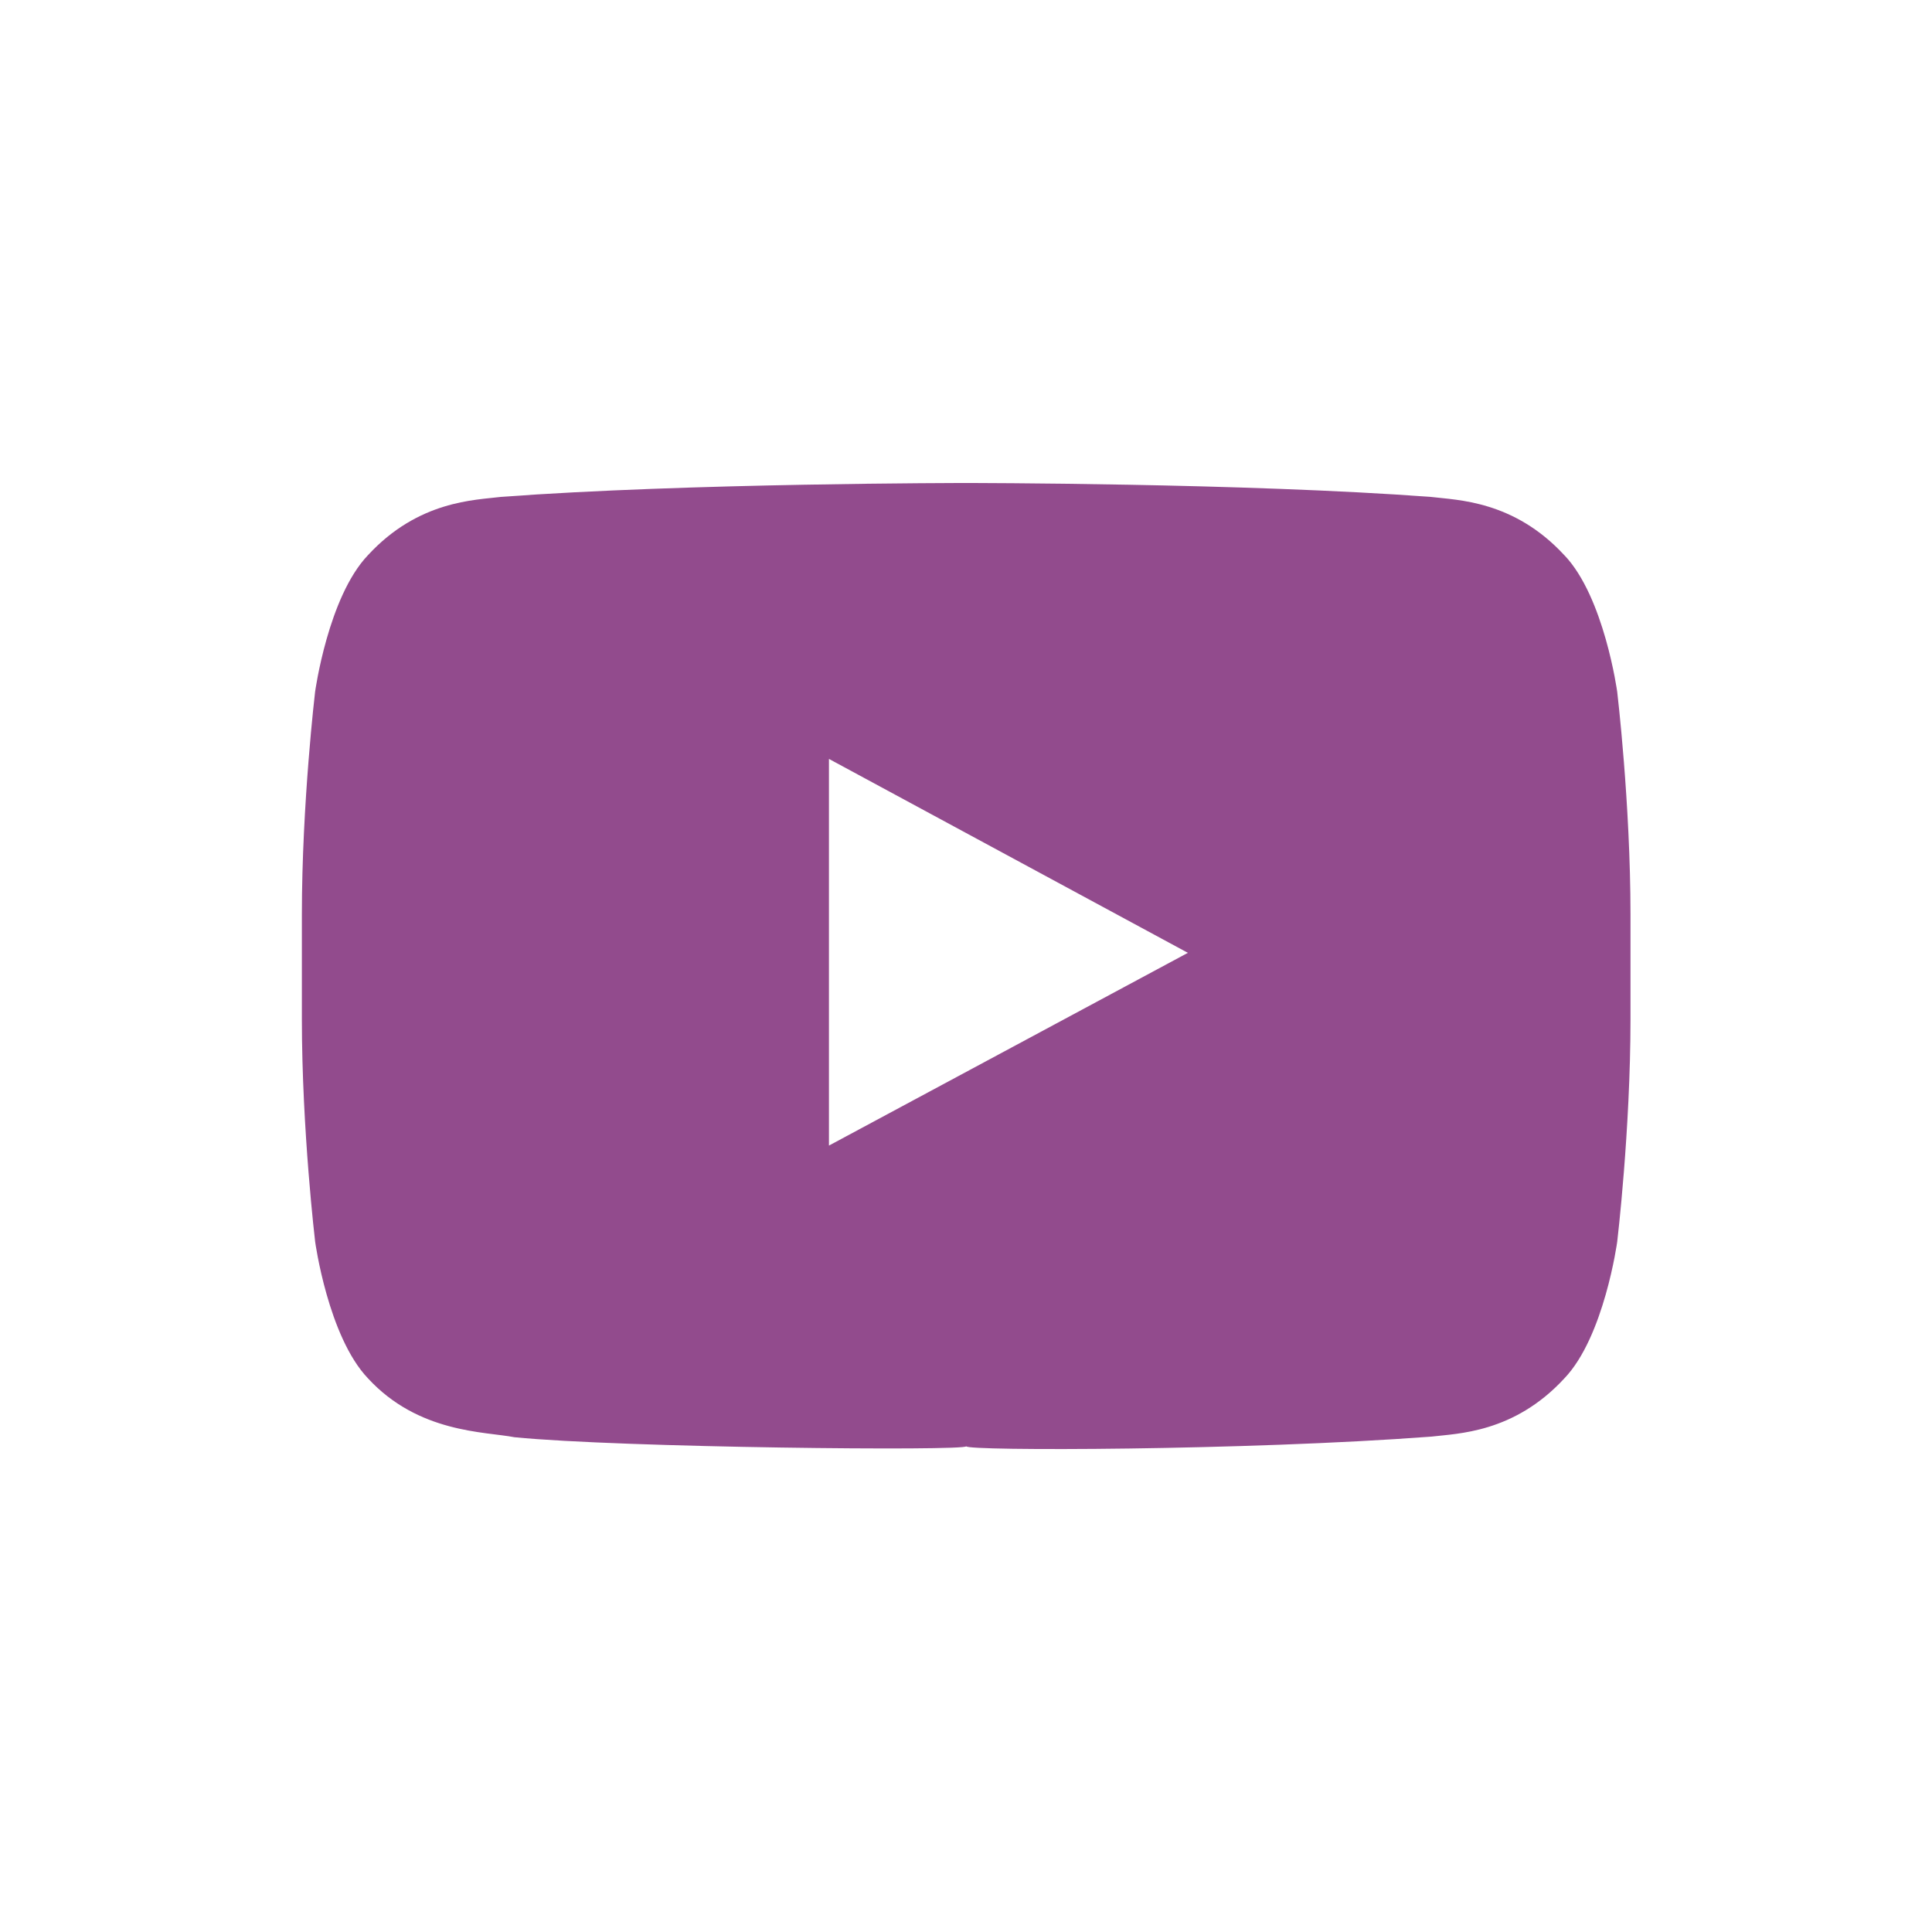 <svg xmlns="http://www.w3.org/2000/svg" xmlns:xlink="http://www.w3.org/1999/xlink" viewBox="0 0 32 32" version="1.1" role="img" style="fill: #924b8d;"><path d="M13.73 18.974V12.57l5.945 3.212-5.944 3.192zm12.18-9.778c-.837-.908-1.775-.912-2.205-.965C20.625 8 16.007 8 16.007 8c-.01 0-4.628 0-7.708.23-.43.054-1.368.058-2.205.966-.66.692-.875 2.263-.875 2.263S5 13.303 5 15.15v1.728c0 1.845.22 3.69.22 3.69s.215 1.57.875 2.262c.837.908 1.936.88 2.426.975 1.76.175 7.482.23 7.482.15 0 .08 4.624.072 7.703-.16.43-.052 1.368-.057 2.205-.965.66-.69.875-2.262.875-2.262s.22-1.845.22-3.69v-1.73c0-1.844-.22-3.69-.22-3.69s-.215-1.57-.875-2.262z"></path></svg>